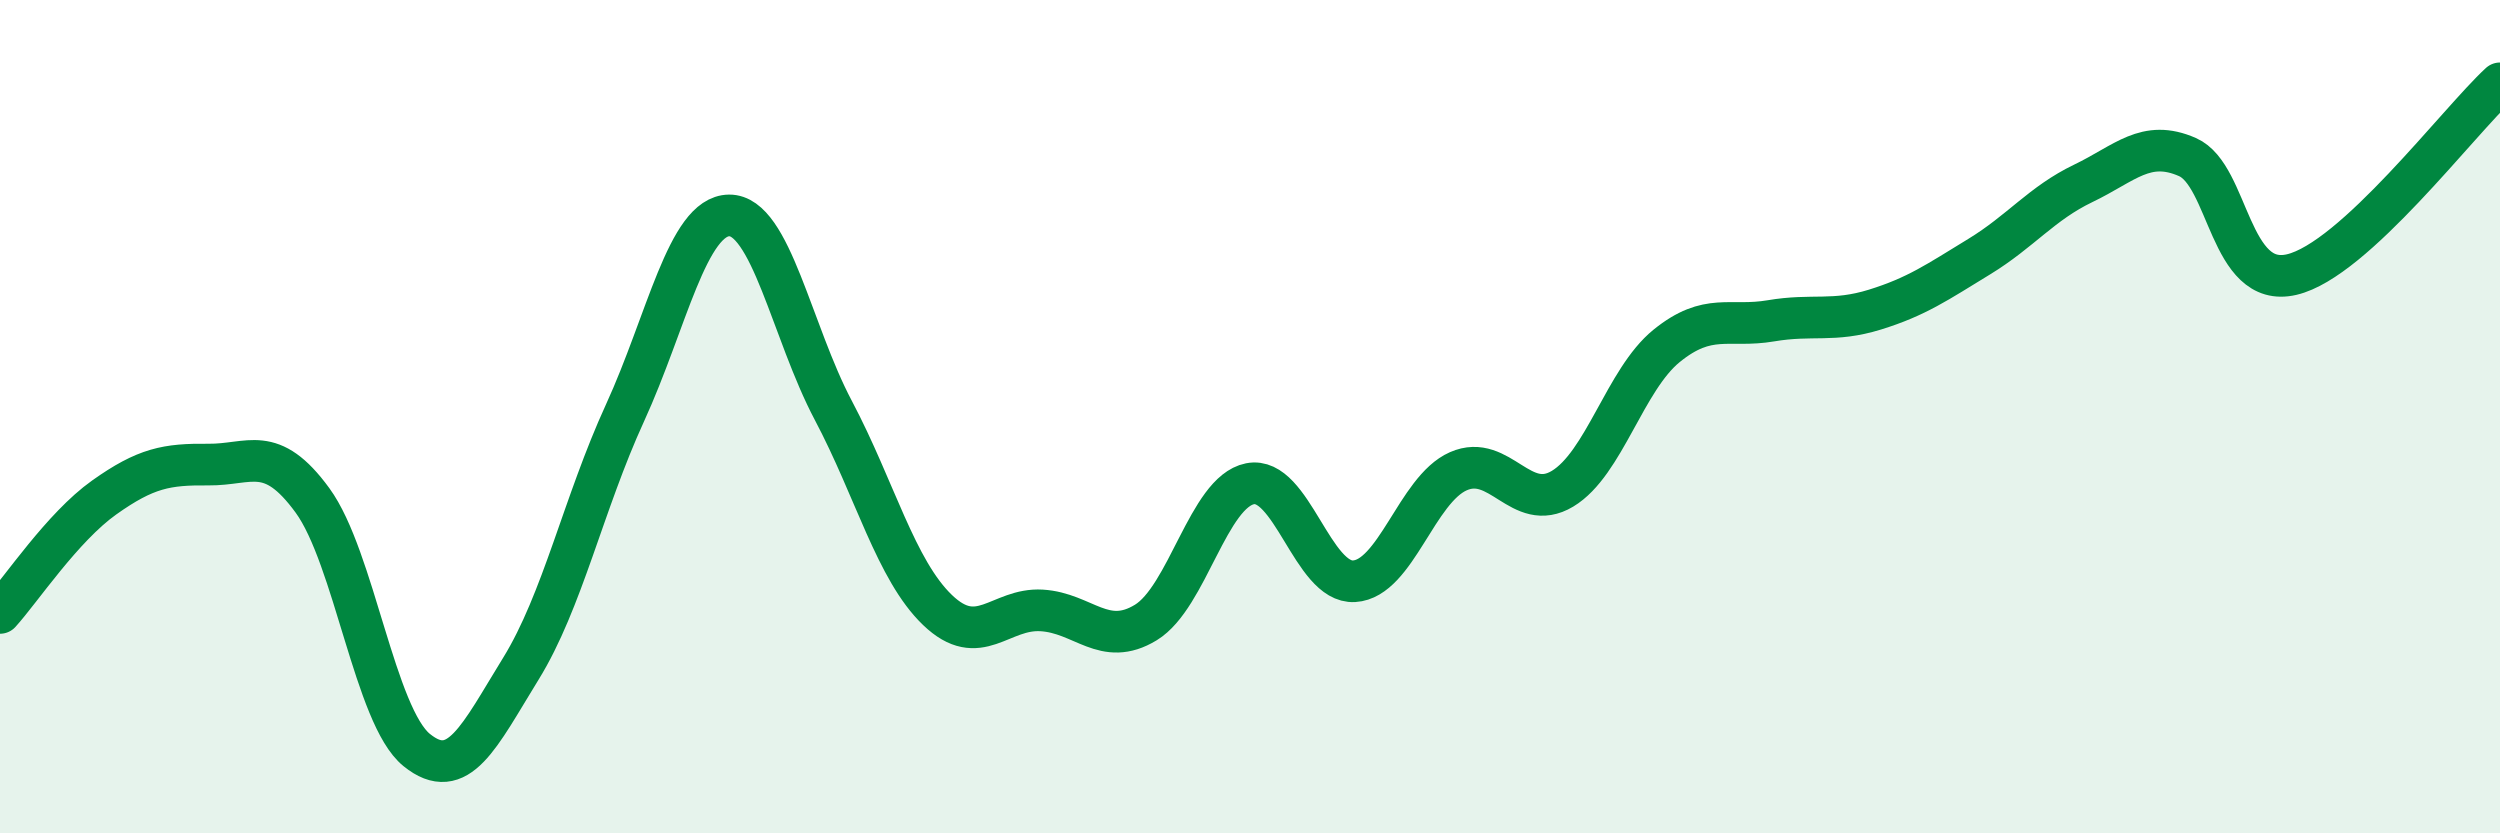 
    <svg width="60" height="20" viewBox="0 0 60 20" xmlns="http://www.w3.org/2000/svg">
      <path
        d="M 0,14.71 C 0.5,14.16 1.5,12.65 2.5,11.94 C 3.5,11.23 4,11.14 5,11.15 C 6,11.16 6.5,10.64 7.5,12.01 C 8.5,13.38 9,17.19 10,18 C 11,18.81 11.5,17.67 12.5,16.05 C 13.5,14.43 14,12.09 15,9.91 C 16,7.73 16.5,5.18 17.5,5.17 C 18.5,5.16 19,7.96 20,9.85 C 21,11.74 21.5,13.68 22.5,14.64 C 23.5,15.6 24,14.59 25,14.65 C 26,14.71 26.5,15.55 27.5,14.94 C 28.5,14.33 29,11.81 30,11.61 C 31,11.41 31.5,14.01 32.5,13.95 C 33.5,13.89 34,11.75 35,11.31 C 36,10.87 36.5,12.33 37.5,11.73 C 38.5,11.13 39,9.11 40,8.3 C 41,7.49 41.5,7.87 42.5,7.7 C 43.5,7.53 44,7.74 45,7.43 C 46,7.12 46.5,6.77 47.5,6.16 C 48.5,5.55 49,4.88 50,4.4 C 51,3.92 51.5,3.33 52.5,3.77 C 53.5,4.21 53.5,6.94 55,6.59 C 56.5,6.24 59,2.92 60,2L60 20L0 20Z"
        fill="#008740"
        opacity="0.1"
        stroke-linecap="round"
        stroke-linejoin="round"
      />
      <path
        d="M 0,14.71 C 0.5,14.16 1.5,12.65 2.5,11.94 C 3.5,11.23 4,11.14 5,11.15 C 6,11.16 6.5,10.64 7.5,12.01 C 8.5,13.38 9,17.19 10,18 C 11,18.81 11.5,17.67 12.5,16.05 C 13.5,14.43 14,12.09 15,9.91 C 16,7.73 16.5,5.18 17.5,5.17 C 18.5,5.16 19,7.96 20,9.85 C 21,11.74 21.5,13.68 22.5,14.64 C 23.5,15.6 24,14.59 25,14.65 C 26,14.71 26.5,15.55 27.5,14.94 C 28.5,14.33 29,11.81 30,11.61 C 31,11.41 31.5,14.01 32.5,13.95 C 33.5,13.89 34,11.75 35,11.31 C 36,10.87 36.5,12.33 37.5,11.73 C 38.5,11.13 39,9.11 40,8.3 C 41,7.49 41.5,7.87 42.5,7.7 C 43.5,7.53 44,7.74 45,7.43 C 46,7.12 46.5,6.77 47.5,6.16 C 48.5,5.55 49,4.88 50,4.4 C 51,3.92 51.5,3.33 52.5,3.77 C 53.5,4.21 53.5,6.94 55,6.59 C 56.5,6.24 59,2.92 60,2"
        stroke="#008740"
        stroke-width="1"
        fill="none"
        stroke-linecap="round"
        stroke-linejoin="round"
      />
    </svg>
  